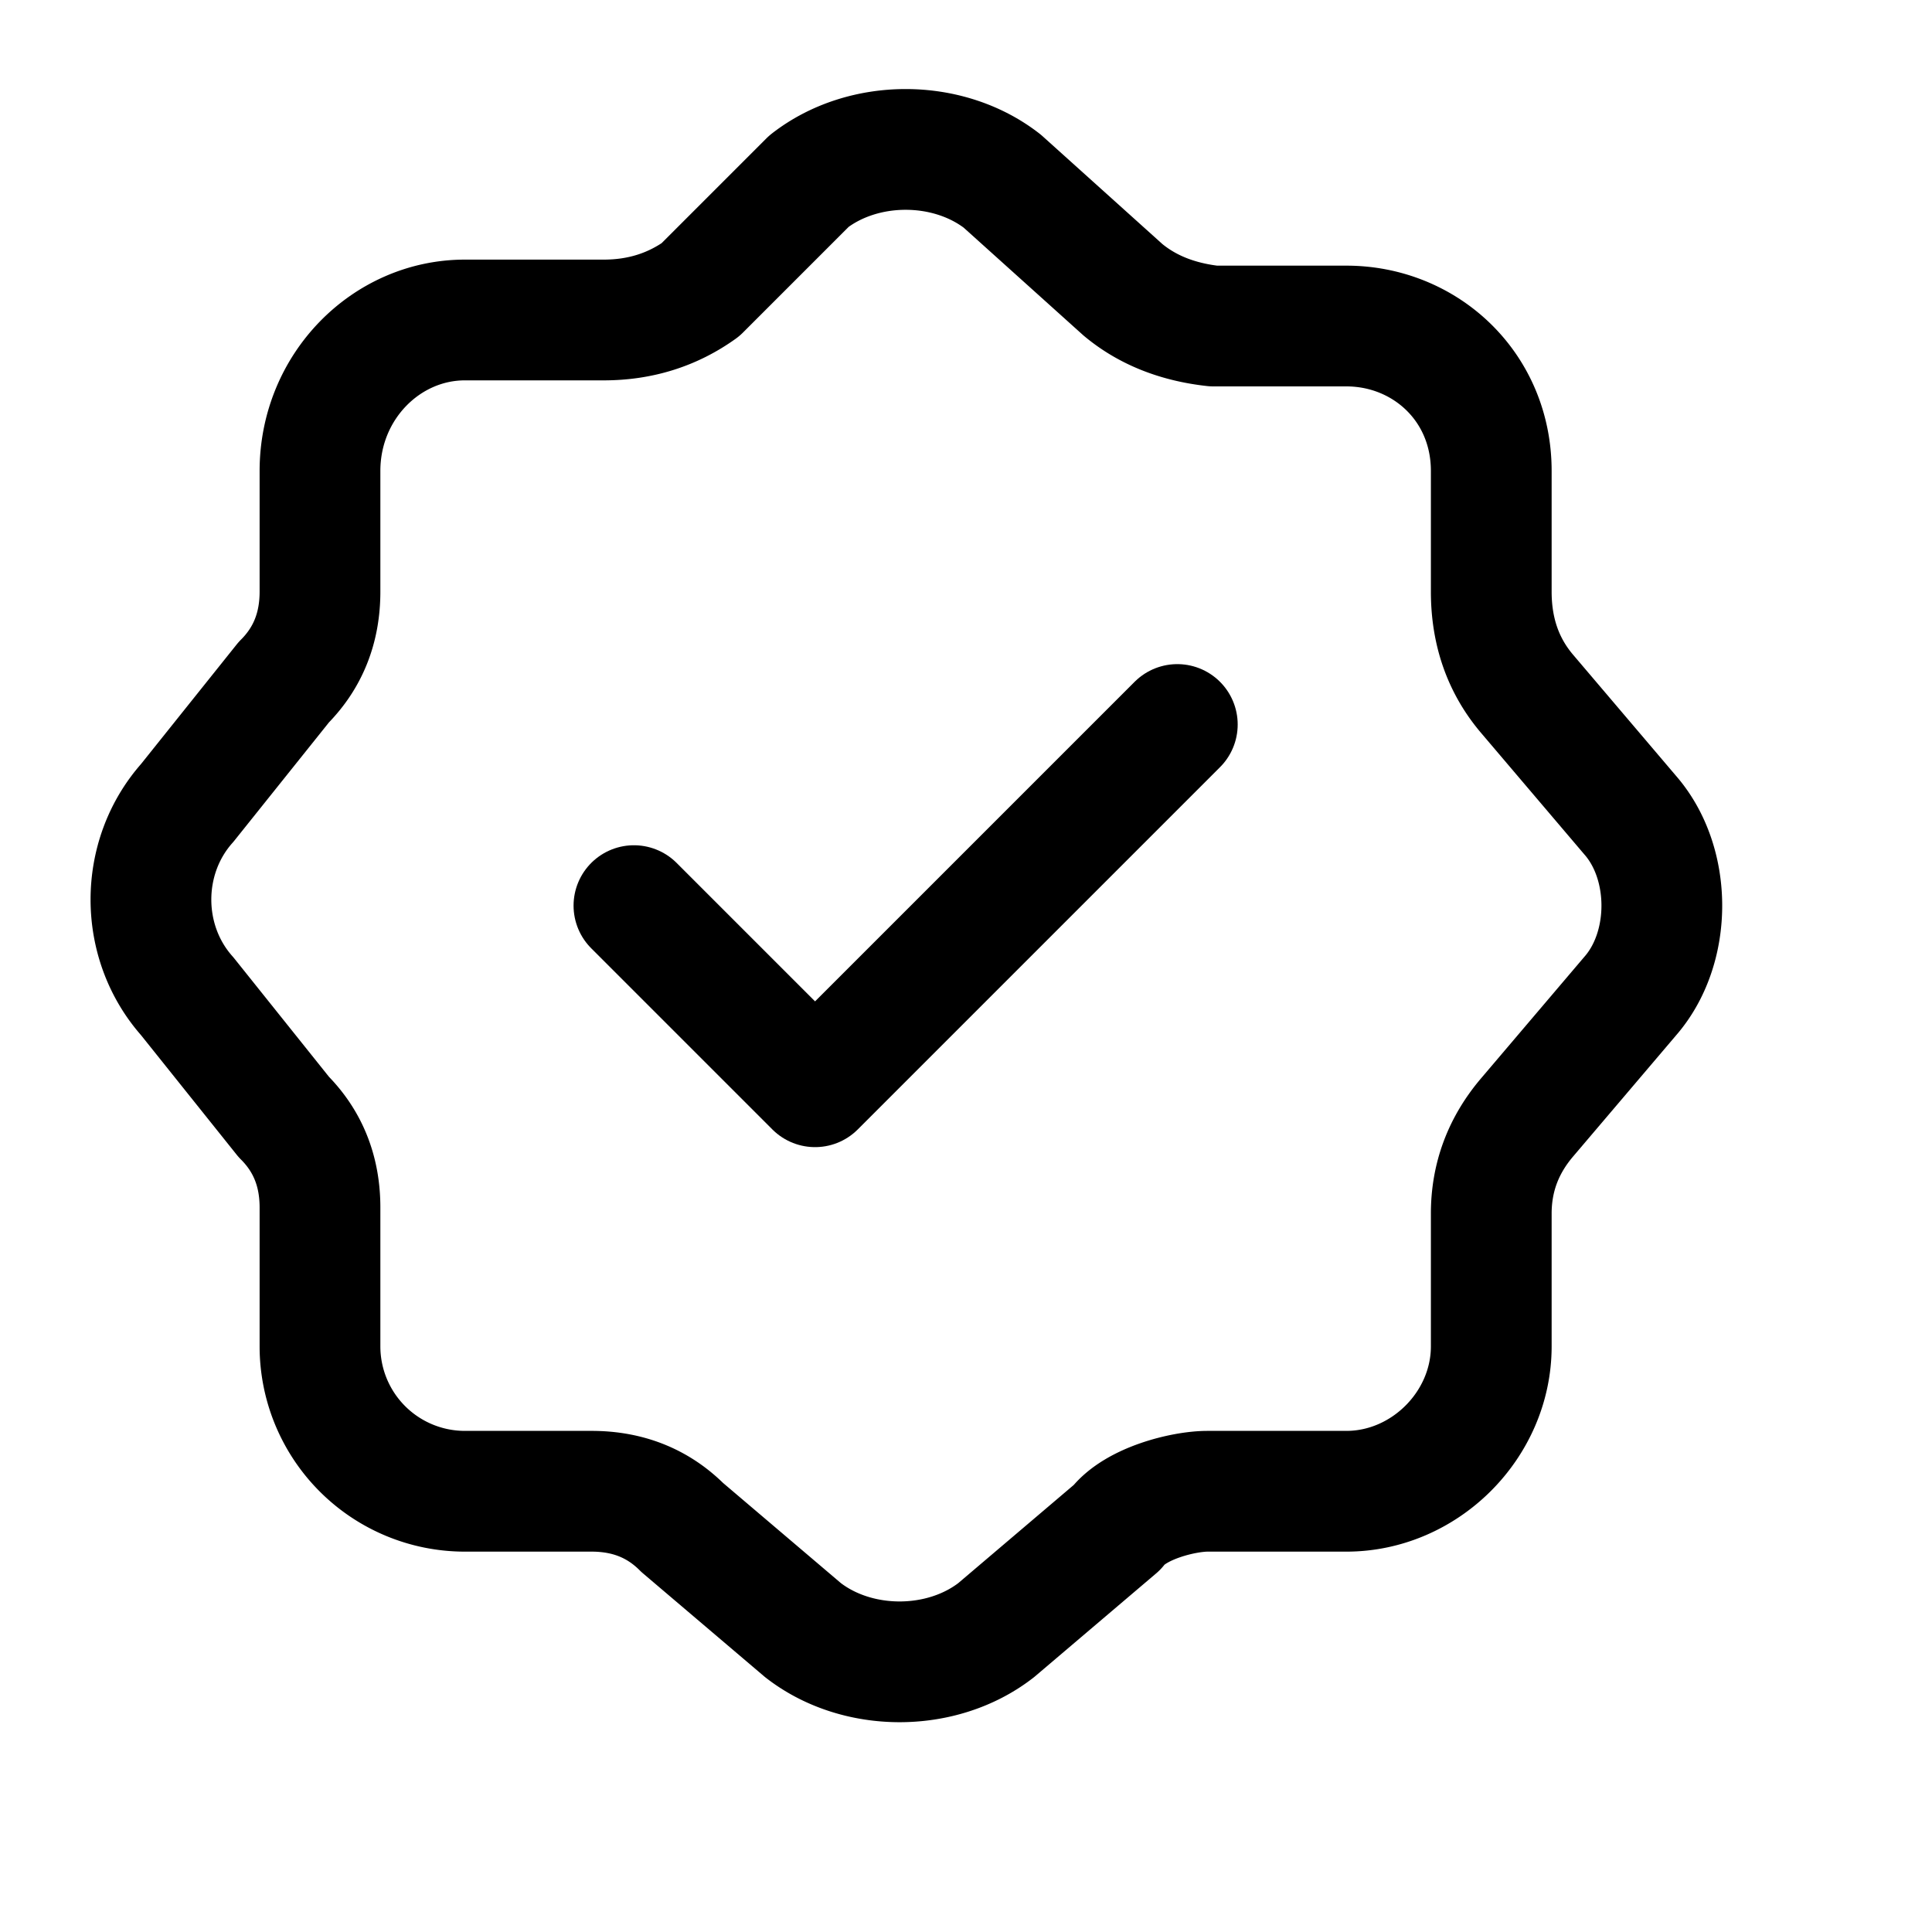 <?xml version="1.0" encoding="UTF-8"?> <svg xmlns="http://www.w3.org/2000/svg" viewBox="0 0 32 32" fill="none" width="32"><path d="m10.5 15 3 3 6-6" stroke="currentColor" stroke-width="2" stroke-linecap="round" stroke-linejoin="round"></path><path d="M13.4 3c.9-.7 2.3-.7 3.2 0l2 1.8q.6.5 1.5.6h2.2c1.3 0 2.4 1 2.4 2.4v2q0 1 .6 1.7l1.7 2c.7.8.7 2.2 0 3l-1.7 2q-.6.7-.6 1.6v2.2c0 1.3-1.1 2.4-2.4 2.4H20c-.4 0-1.2.2-1.5.6l-2 1.7c-.9.7-2.3.7-3.2 0l-2-1.7q-.6-.6-1.5-.6H7.7a2.4 2.4 0 0 1-2.4-2.4V20q0-.9-.6-1.5l-1.6-2c-.8-.9-.8-2.3 0-3.2l1.6-2q.6-.6.6-1.5v-2c0-1.4 1.1-2.5 2.4-2.5H10q.9 0 1.6-.5z" stroke="currentColor" stroke-width="2" stroke-linecap="round" stroke-linejoin="round"></path></svg> 